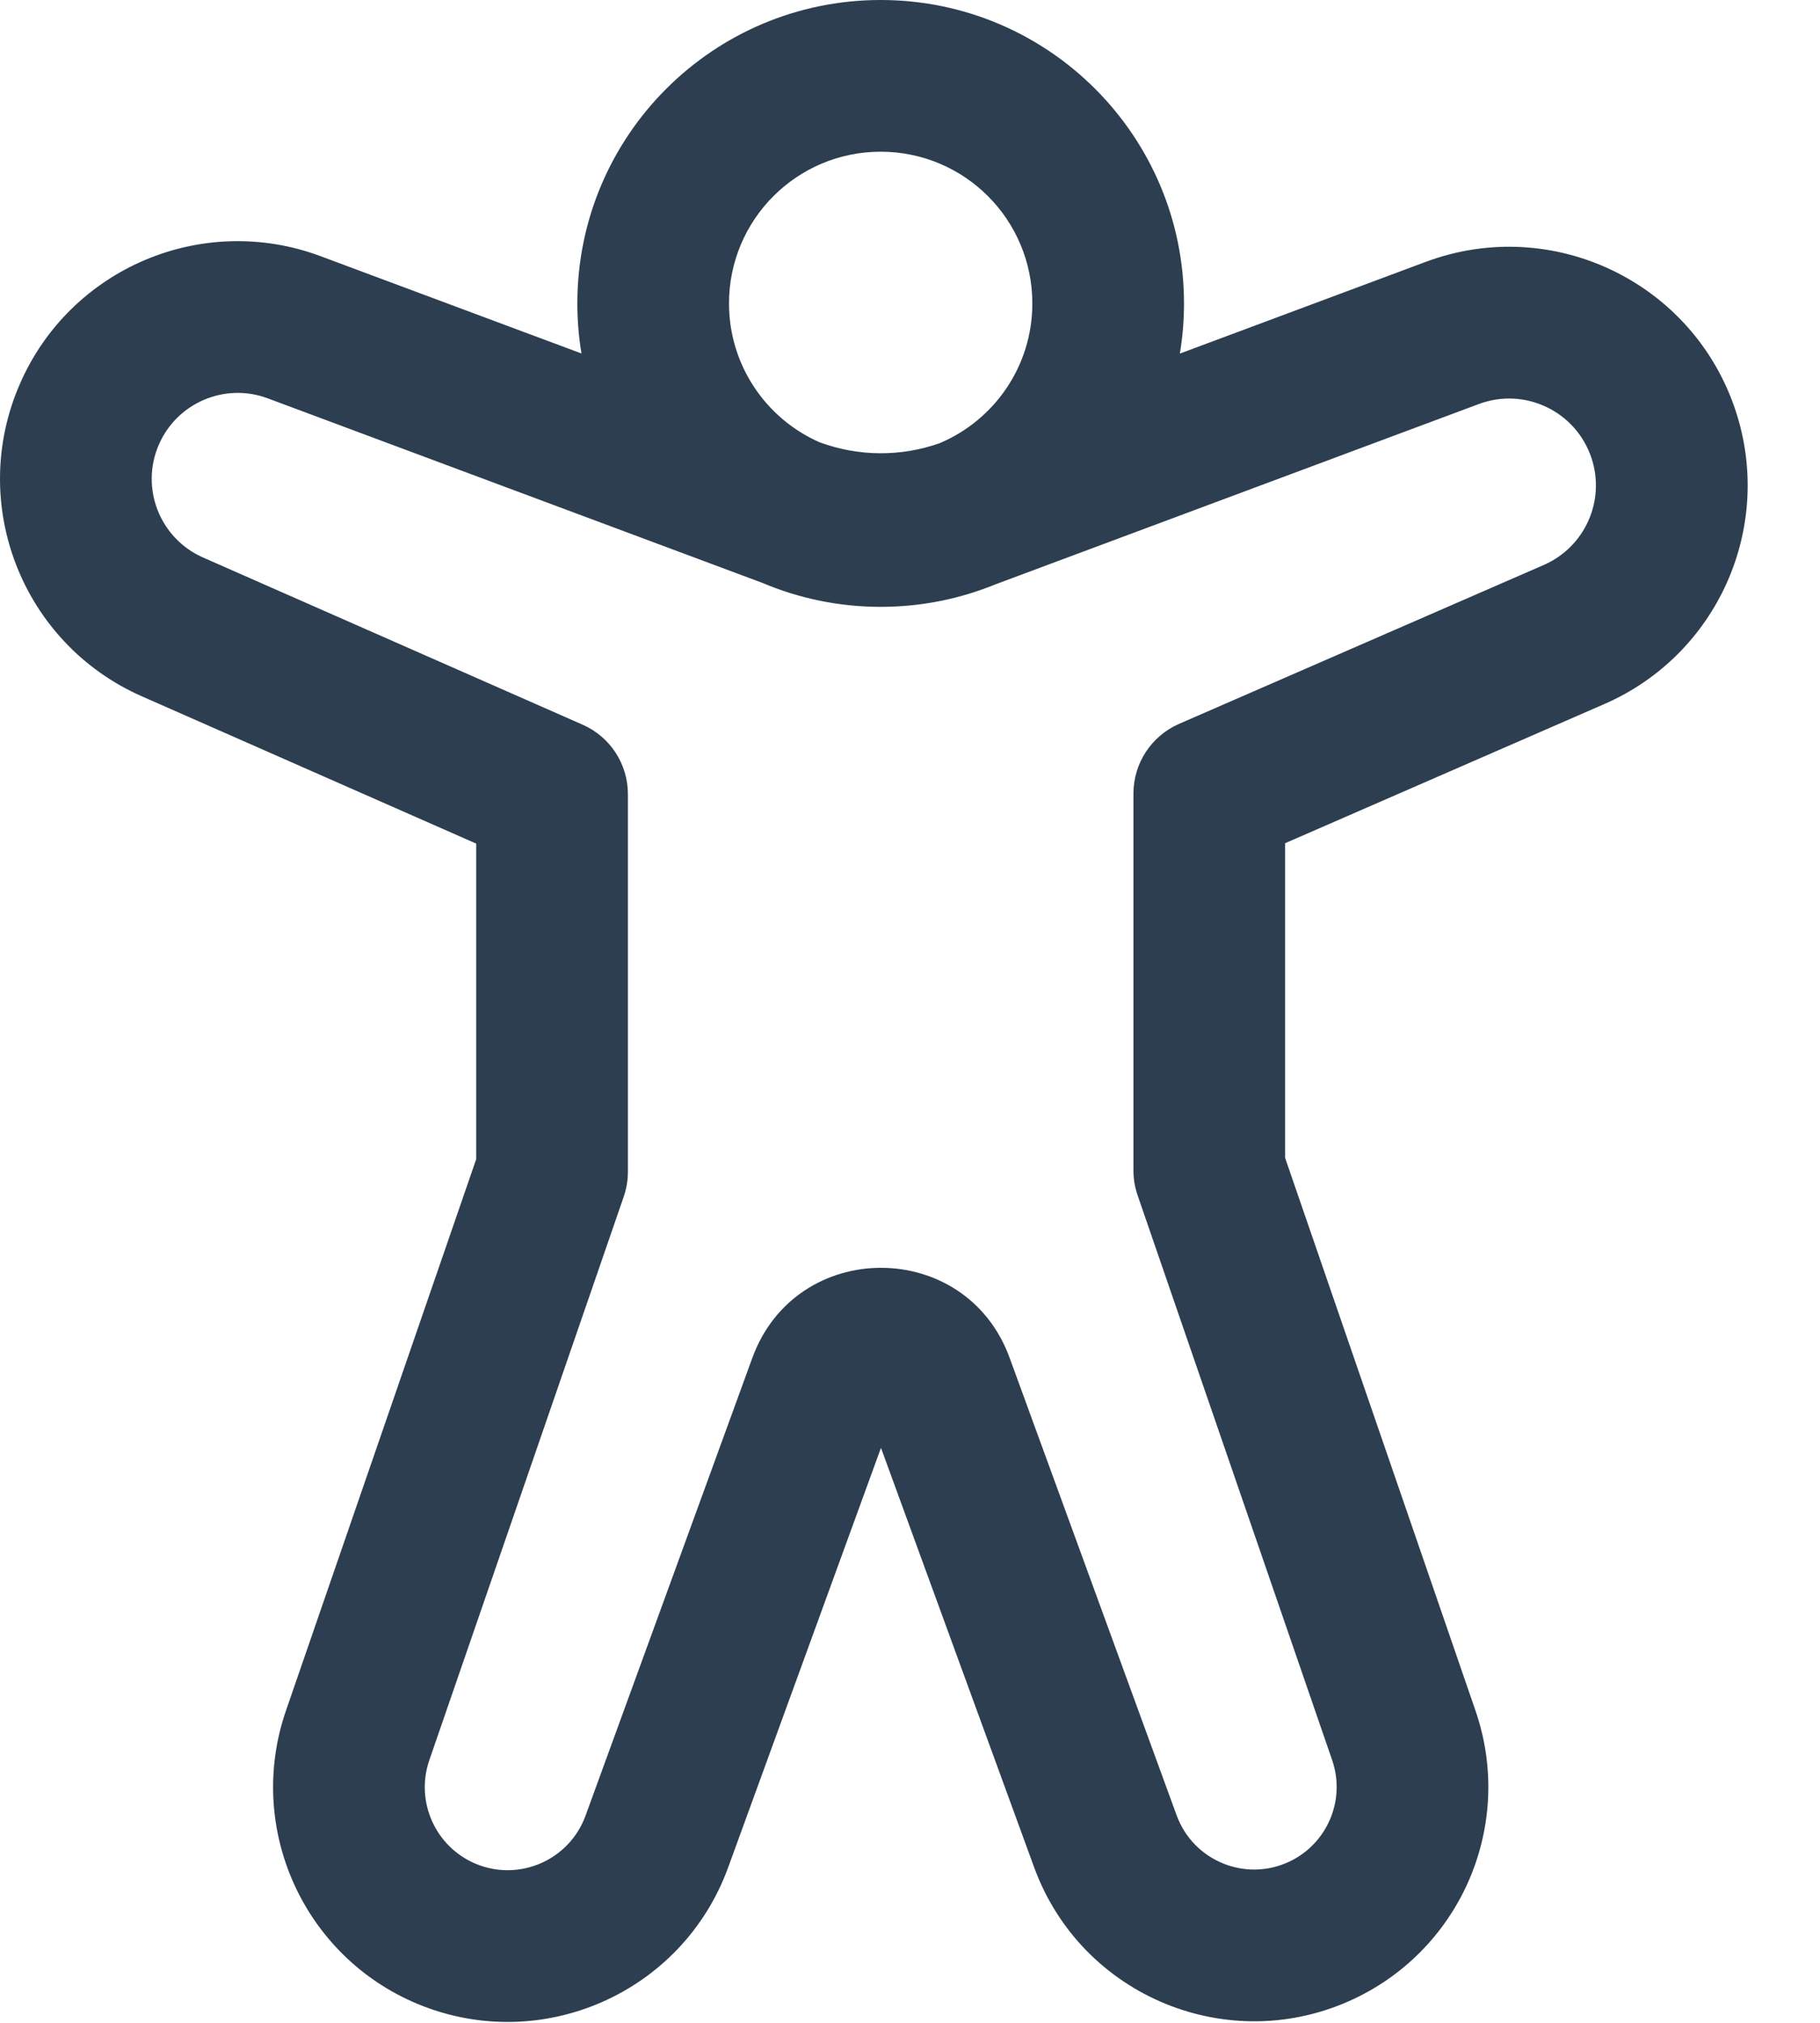 <?xml version="1.0" encoding="UTF-8" standalone="no"?>
<!DOCTYPE svg PUBLIC "-//W3C//DTD SVG 1.1//EN" "http://www.w3.org/Graphics/SVG/1.1/DTD/svg11.dtd">
<svg width="100%" height="100%" viewBox="0 0 18 20" version="1.1" xmlns="http://www.w3.org/2000/svg" xmlns:xlink="http://www.w3.org/1999/xlink" xml:space="preserve" xmlns:serif="http://www.serif.com/" style="fill-rule:evenodd;clip-rule:evenodd;stroke-linejoin:round;stroke-miterlimit:2;">
    <g transform="matrix(1,0,0,1,-4.34051e-05,-0)">
        <g transform="matrix(1,0,0,1,-3.29,-1.998)">
            <path d="M9.041,5.493C9.014,5.332 9,5.166 9,4.998C9,3.341 10.343,1.998 12,1.998C13.657,1.998 15,3.341 15,4.998C15,5.167 14.986,5.333 14.959,5.494L17.391,4.587C18.646,4.119 20.039,4.789 20.457,6.063C20.836,7.219 20.273,8.473 19.157,8.959L16,10.335L16,13.446L17.883,18.912C18.268,20.028 17.751,21.255 16.683,21.76C15.451,22.342 13.986,21.74 13.518,20.461L12.003,16.313L10.491,20.463C10.038,21.705 8.64,22.318 7.42,21.811C6.289,21.34 5.719,20.07 6.118,18.912L8,13.458L8,10.339L4.694,8.883C3.508,8.361 2.968,6.978 3.488,5.791C3.987,4.648 5.293,4.095 6.461,4.531L9.041,5.493ZM10.5,4.998C10.5,5.611 10.868,6.139 11.396,6.371C11.779,6.512 12.198,6.516 12.583,6.38C13.122,6.153 13.5,5.62 13.5,4.998C13.5,4.169 12.829,3.498 12,3.498C11.172,3.498 10.5,4.169 10.5,4.998ZM10.83,7.761L5.937,5.936C5.515,5.779 5.043,5.979 4.862,6.392C4.674,6.821 4.869,7.321 5.298,7.51L9.052,9.163C9.325,9.283 9.5,9.552 9.5,9.849L9.5,13.584C9.5,13.667 9.486,13.75 9.459,13.829L7.536,19.401C7.395,19.811 7.597,20.259 7.996,20.426C8.428,20.605 8.921,20.388 9.081,19.95L10.731,15.423C11.164,14.237 12.841,14.236 13.275,15.422L14.927,19.946C15.092,20.397 15.608,20.609 16.042,20.404C16.418,20.226 16.601,19.794 16.465,19.4L14.541,13.816C14.514,13.737 14.5,13.655 14.5,13.571L14.5,9.843C14.5,9.545 14.677,9.275 14.951,9.155L18.558,7.584C18.964,7.407 19.169,6.951 19.031,6.53C18.879,6.066 18.372,5.822 17.915,5.993L13.134,7.776C12.784,7.919 12.402,7.998 12,7.998C11.585,7.998 11.189,7.913 10.83,7.761Z" style="fill:rgb(44,62,80);fill-rule:nonzero;"/>
        </g>
    </g>
</svg>
